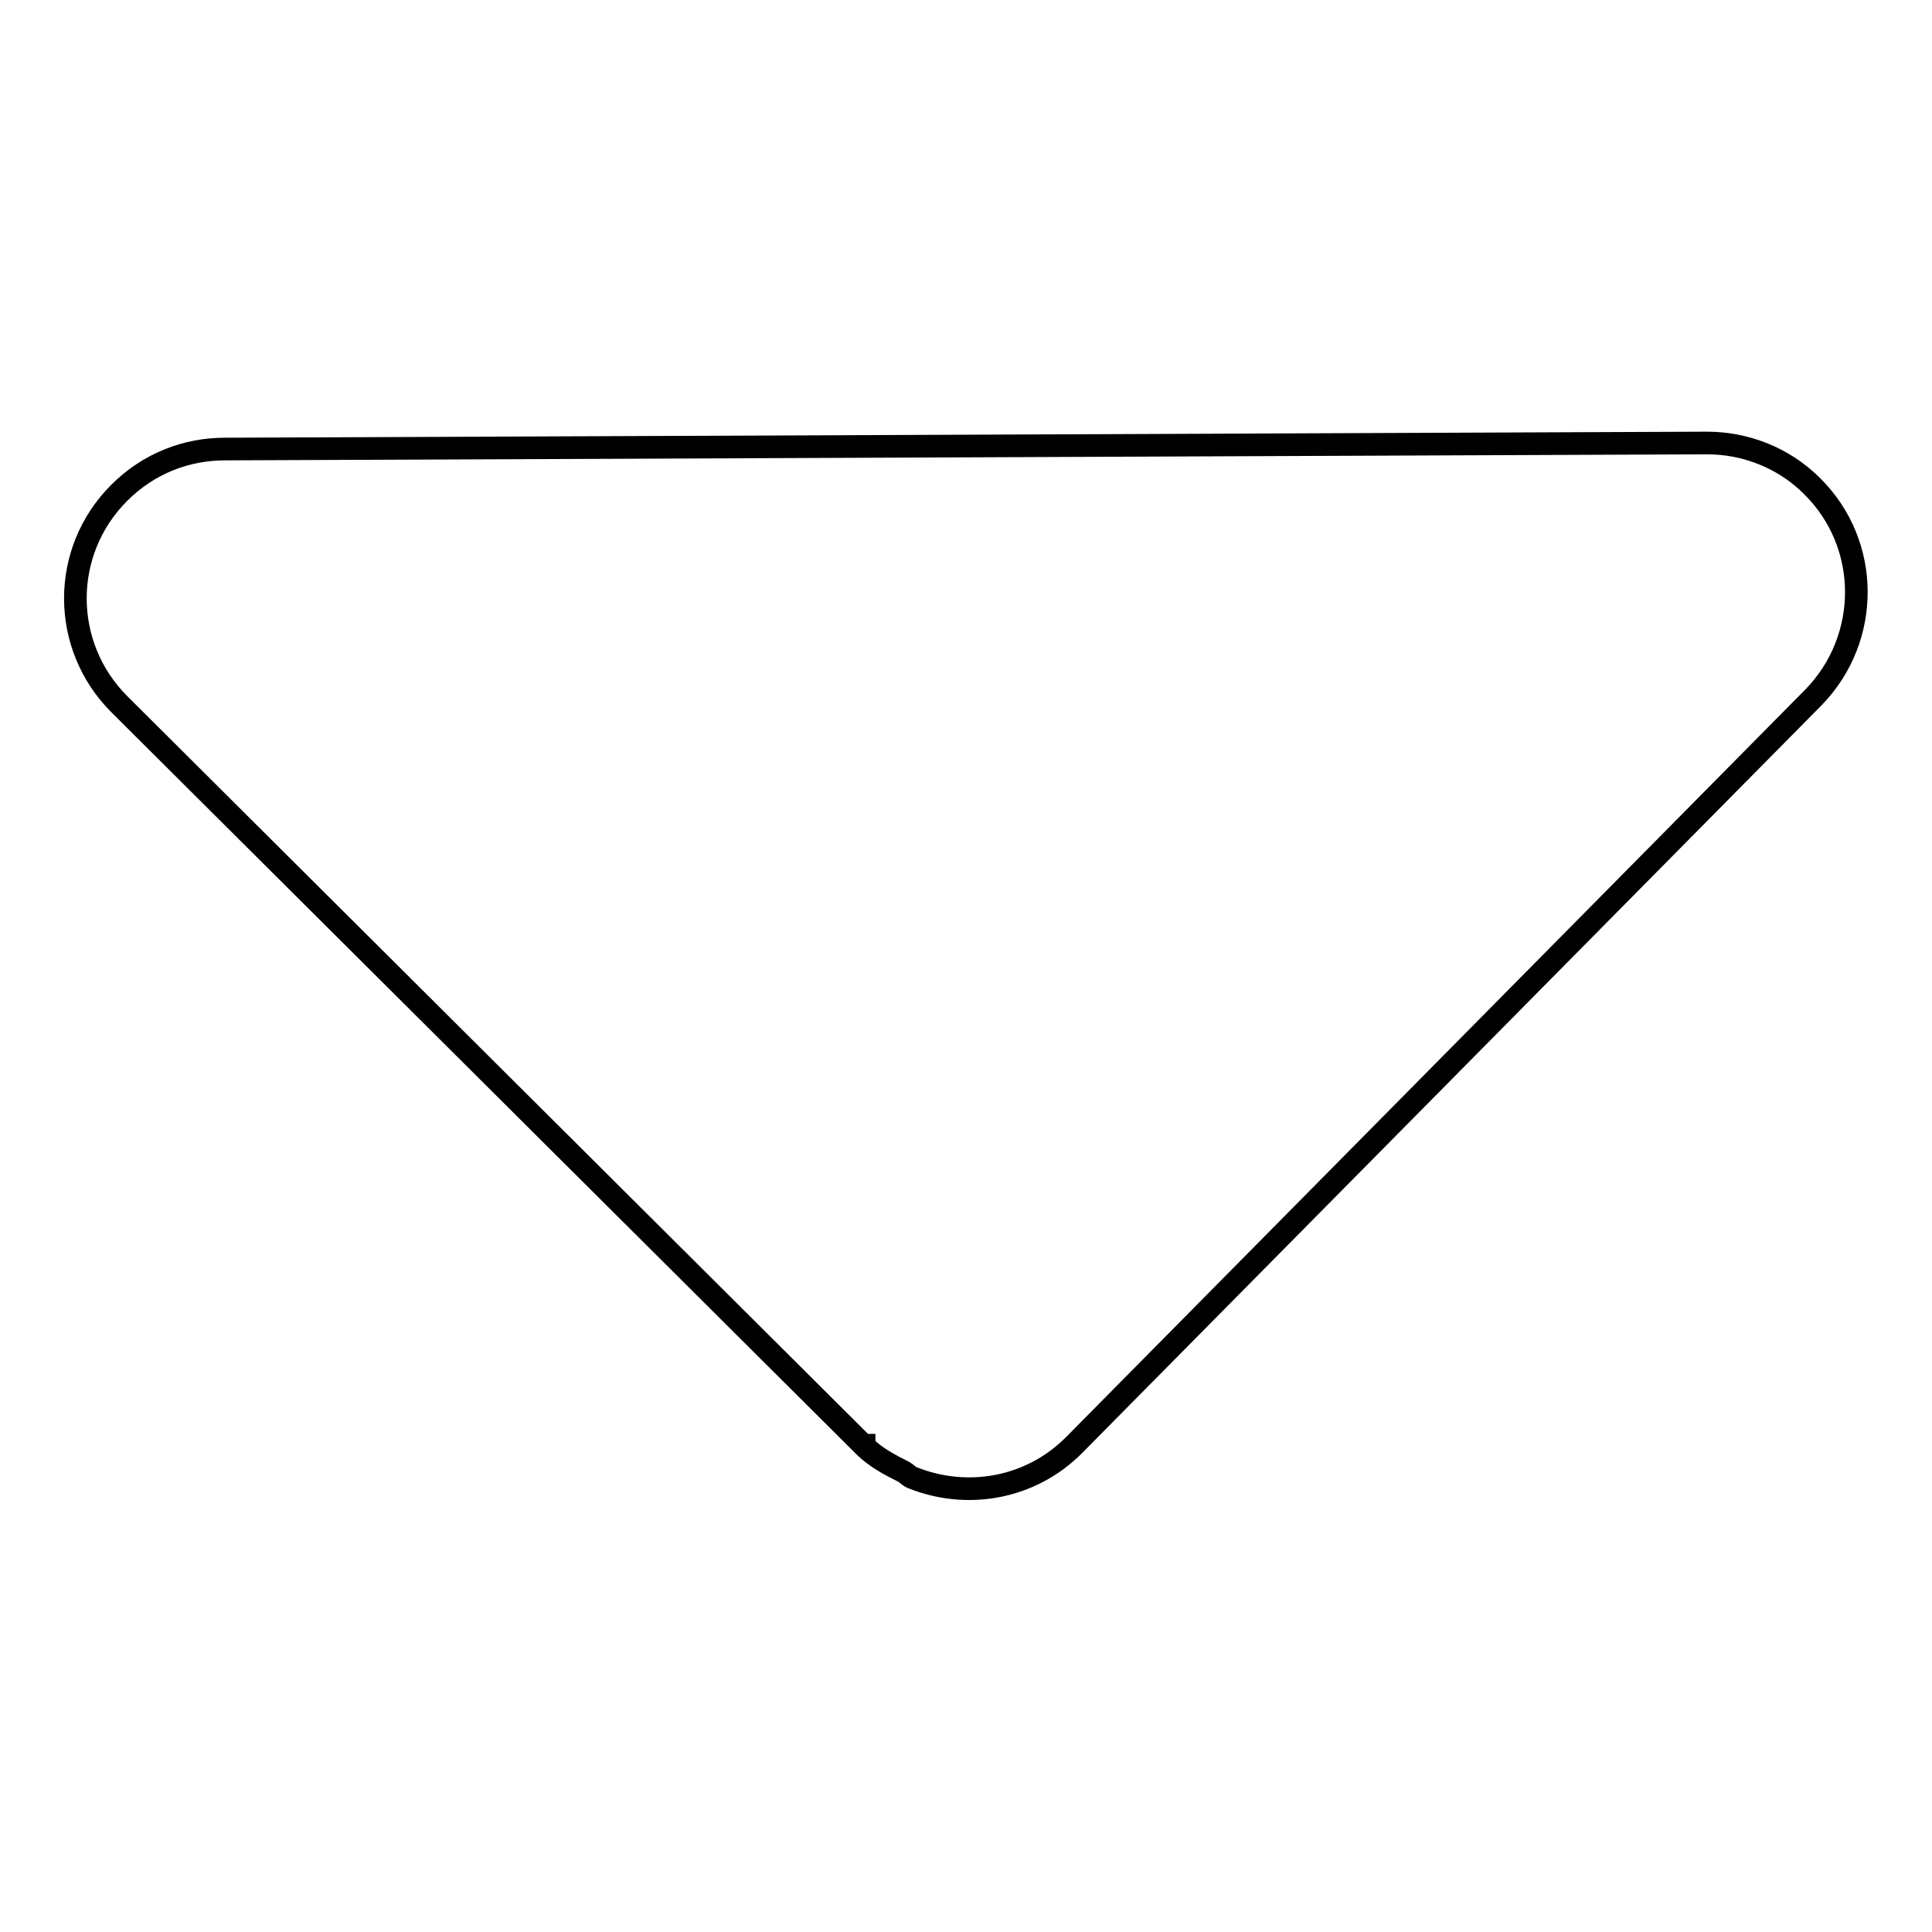 <?xml version="1.0" encoding="utf-8"?>
<!-- Svg Vector Icons : http://www.onlinewebfonts.com/icon -->
<!DOCTYPE svg PUBLIC "-//W3C//DTD SVG 1.1//EN" "http://www.w3.org/Graphics/SVG/1.1/DTD/svg11.dtd">
<svg version="1.1" xmlns="http://www.w3.org/2000/svg" xmlns:xlink="http://www.w3.org/1999/xlink" x="0px" y="0px" viewBox="0 0 256 256" enable-background="new 0 0 256 256" xml:space="preserve">
<g> <path stroke-width="3" fill-opacity="0" stroke="#000000"  d="M226.2,58.7c5,0,10.1,1.9,13.9,5.7c7.8,7.7,7.8,20.2,0.2,28l0,0l-97.9,99c-5.8,5.9-14.3,7.3-21.5,4.4 c-0.5-0.2-0.8-0.6-1.2-0.8c-1.8-0.9-3.7-1.9-5.2-3.4c0,0,0,0,0-0.1c0,0,0,0-0.1,0L15.8,93.3c-7.7-7.7-7.8-20.2,0-28 c3.9-3.9,8.9-5.8,14-5.8L226.2,58.7z"/></g>
</svg>